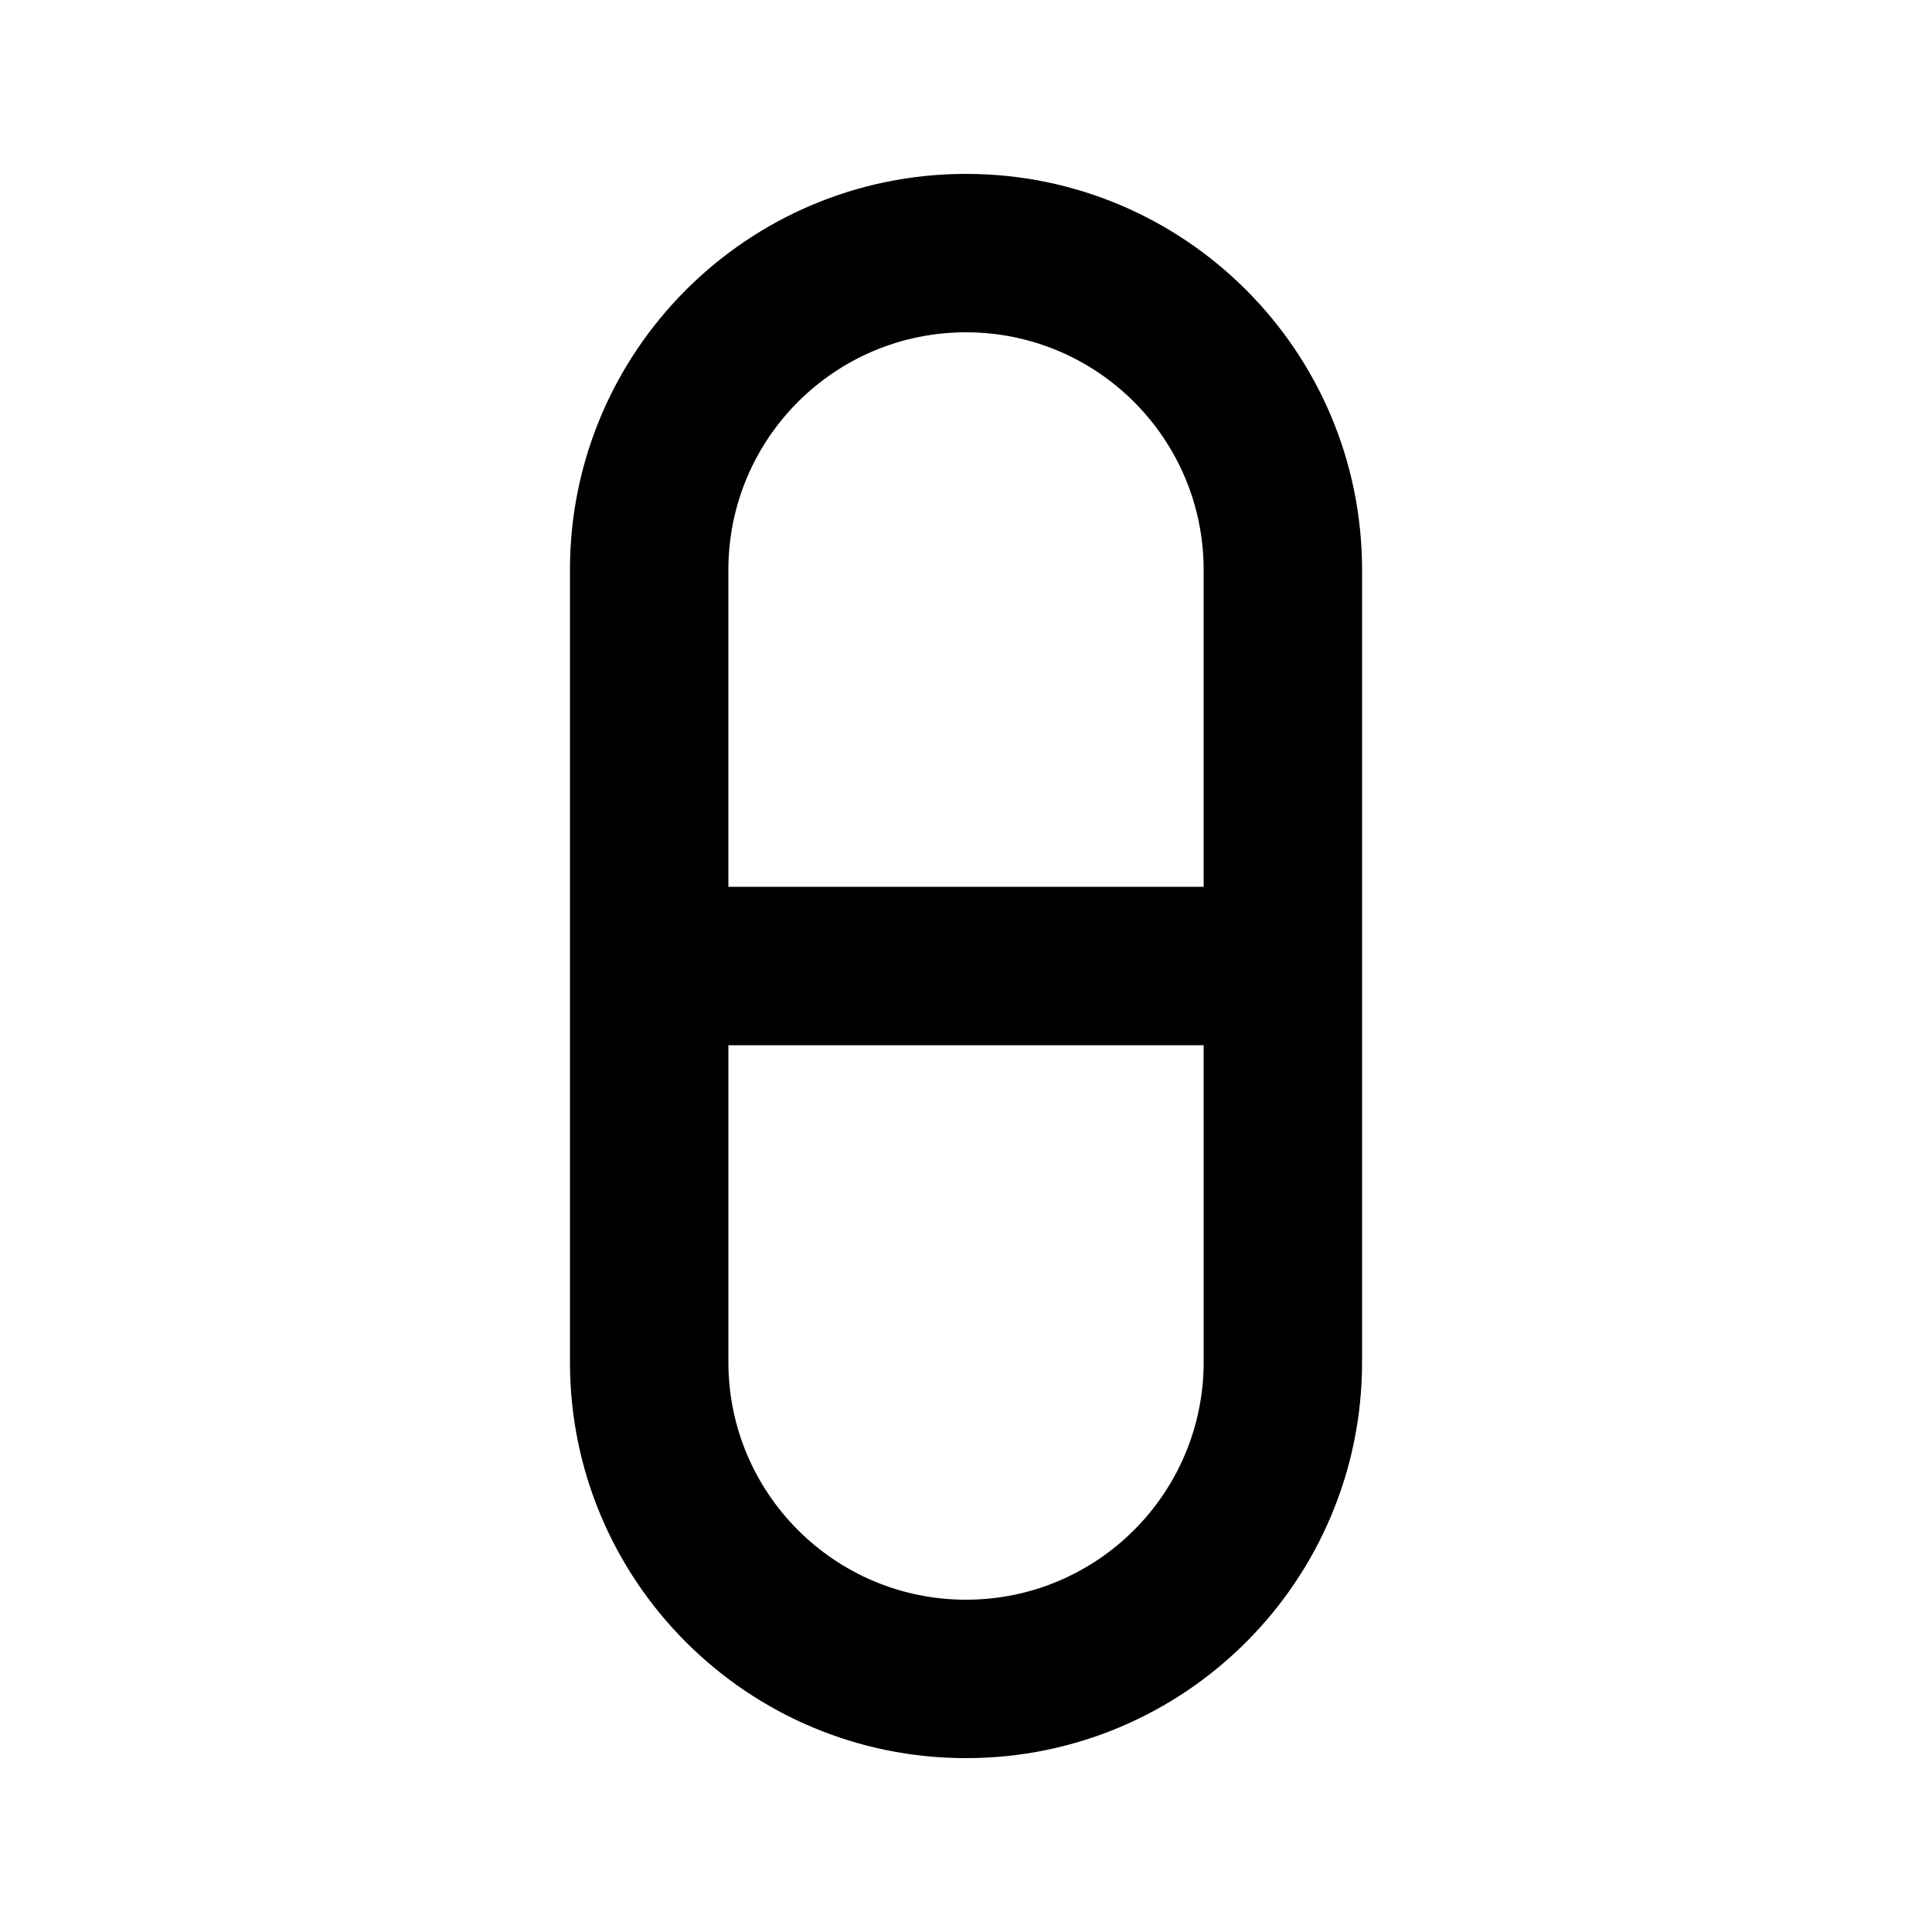 <?xml version="1.0" encoding="UTF-8"?>
<!-- Uploaded to: SVG Repo, www.svgrepo.com, Generator: SVG Repo Mixer Tools -->
<svg fill="#000000" width="800px" height="800px" version="1.1" viewBox="144 144 512 512" xmlns="http://www.w3.org/2000/svg">
 <path d="m462.98 379.01v-83.969c0-34.785-28.215-62.977-62.977-62.977-34.785 0-62.977 28.191-62.977 62.977v83.969zm0 41.984h-125.95v83.969c0 34.762 28.191 62.977 62.977 62.977 34.762 0 62.977-28.215 62.977-62.977zm-62.977-230.91c57.98 0 104.96 47 104.96 104.96v209.92c0 57.98-46.98 104.96-104.96 104.96-57.961 0-104.96-46.98-104.96-104.96v-209.92c0-57.961 47-104.96 104.96-104.96z"/>
</svg>